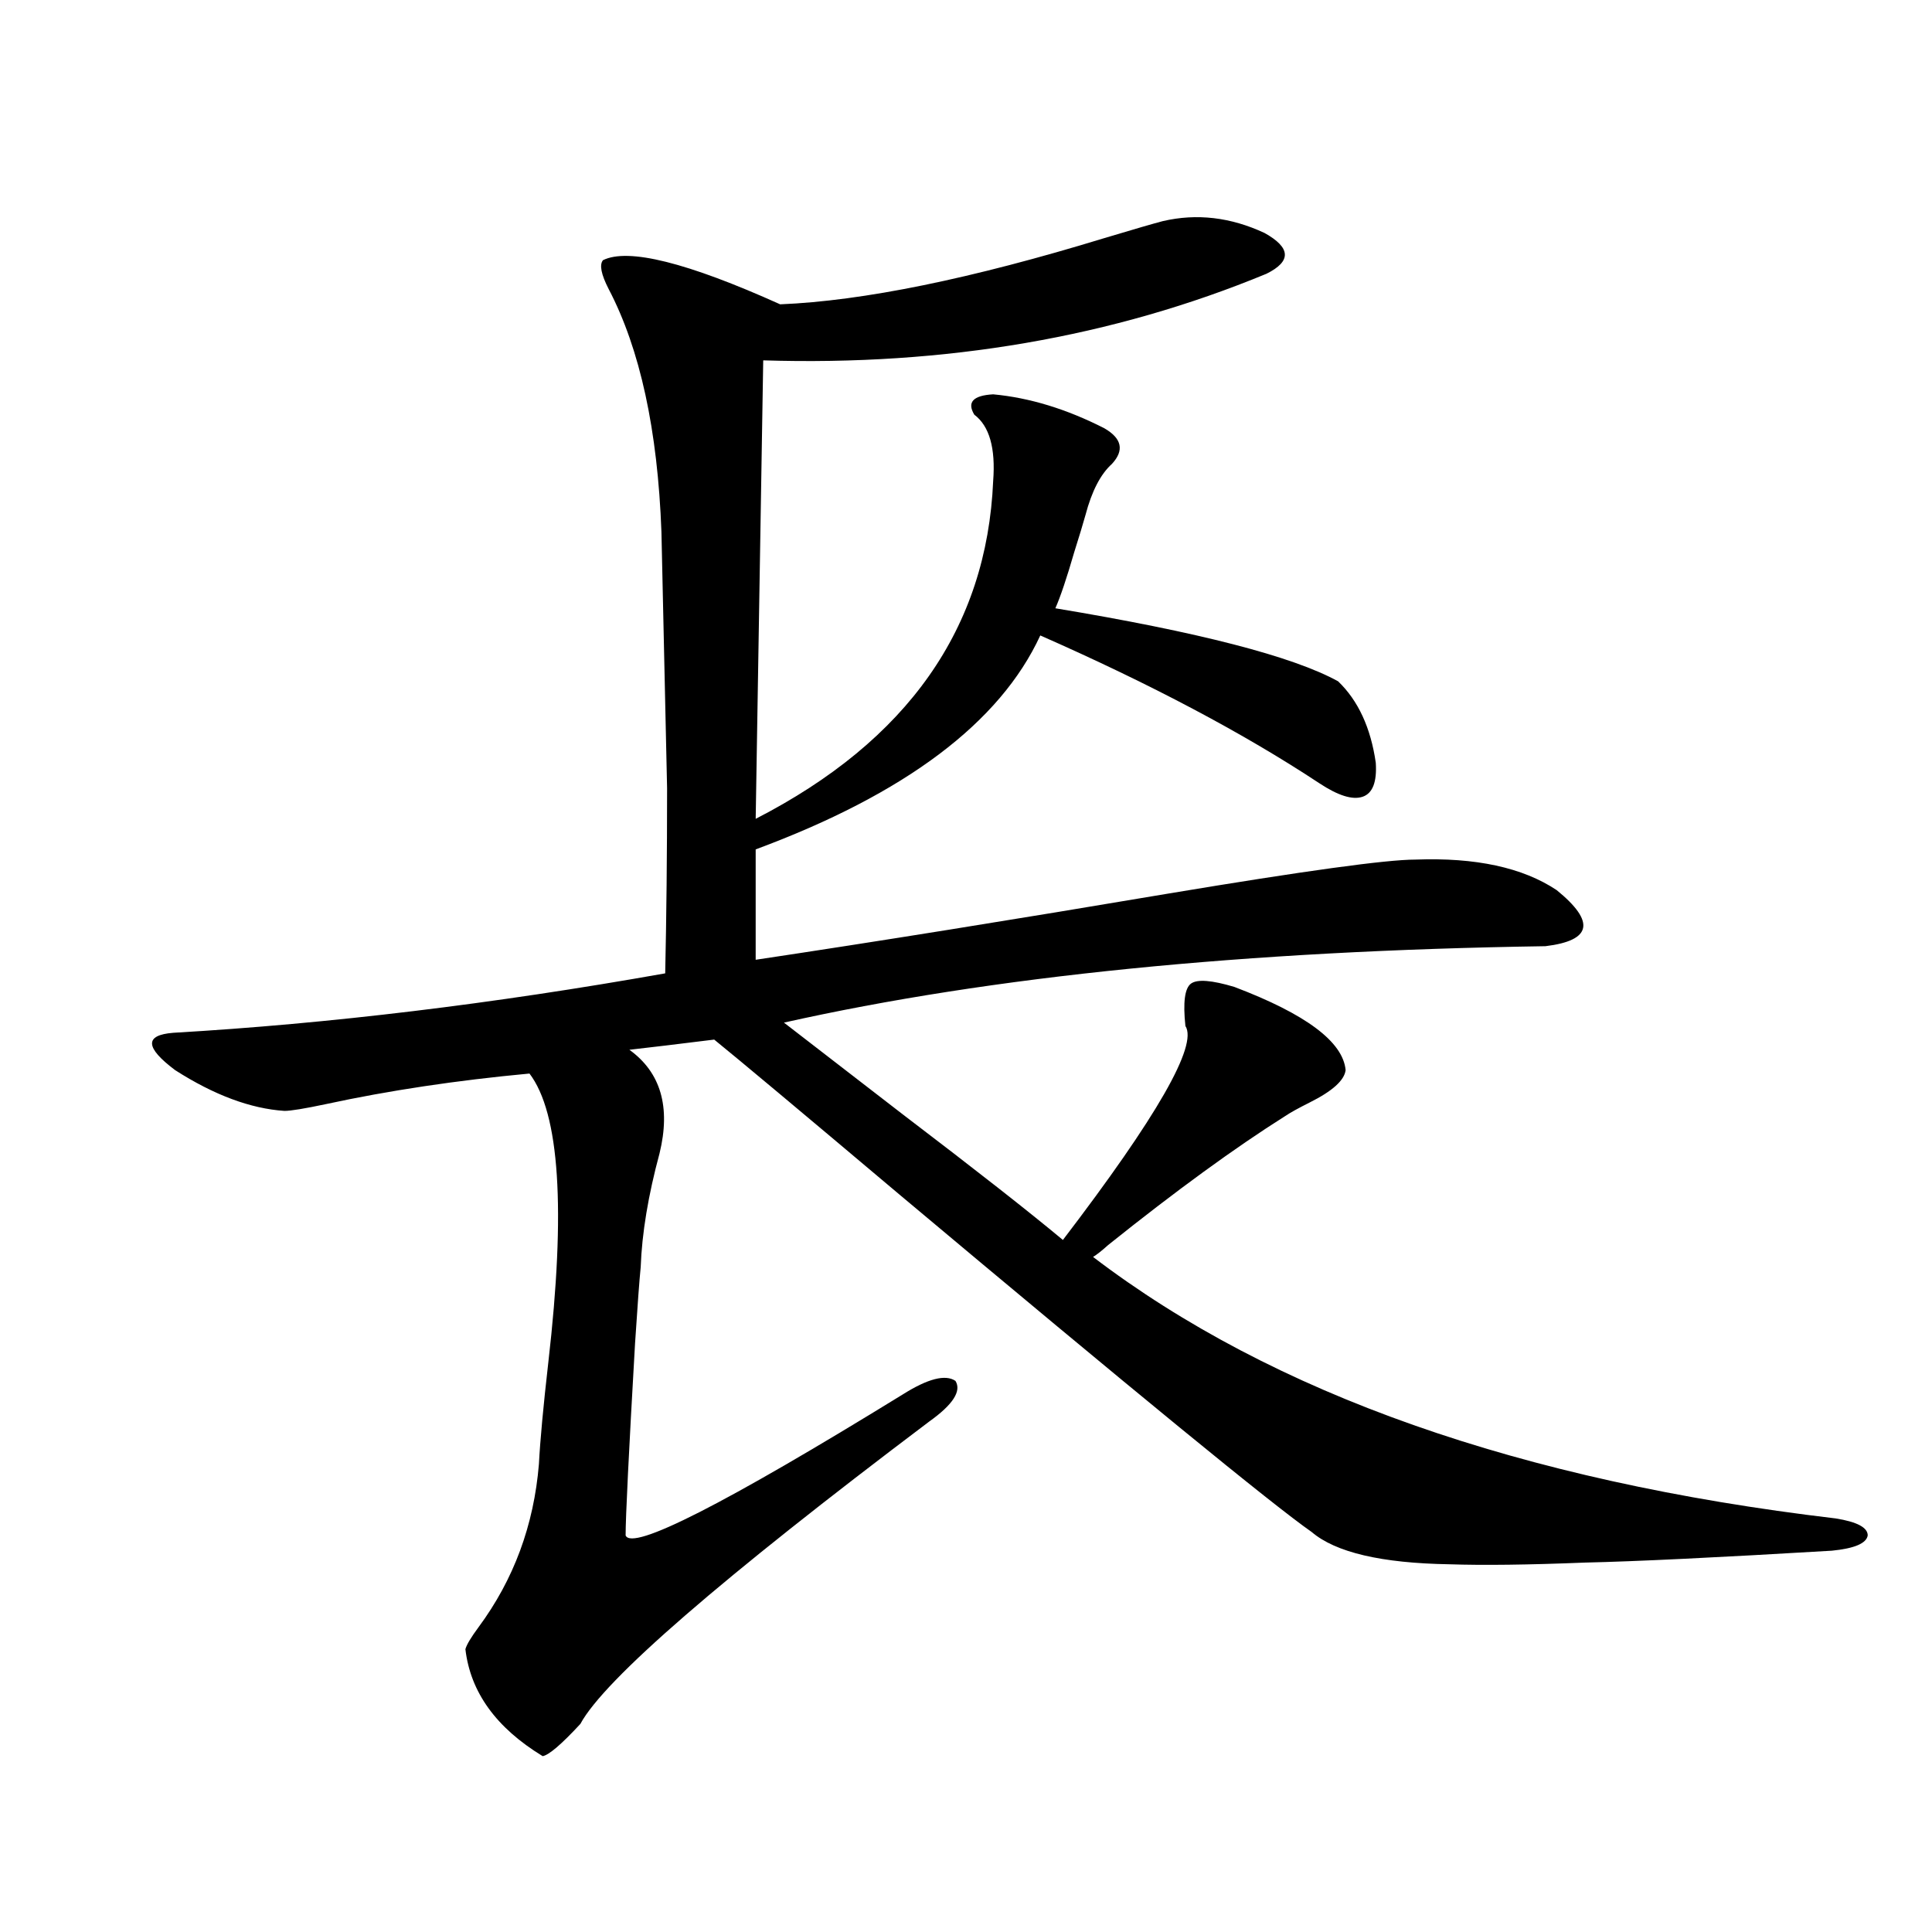 <?xml version="1.0" encoding="utf-8"?>
<!-- Generator: Adobe Illustrator 16.0.0, SVG Export Plug-In . SVG Version: 6.00 Build 0)  -->
<!DOCTYPE svg PUBLIC "-//W3C//DTD SVG 1.1//EN" "http://www.w3.org/Graphics/SVG/1.1/DTD/svg11.dtd">
<svg version="1.1" id="图层_1" xmlns="http://www.w3.org/2000/svg" xmlns:xlink="http://www.w3.org/1999/xlink" x="0px" y="0px"
	 width="1000px" height="1000px" viewBox="0 0 1000 1000" enable-background="new 0 0 1000 1000" xml:space="preserve">
<path d="M514.061,204.102c18.856,1.758,38.048,7.622,57.56,17.578c9.101,5.273,10.396,11.426,3.902,18.457
	c-5.854,5.273-10.411,14.063-13.658,26.367c-1.311,4.697-3.262,11.138-5.854,19.336c-3.902,13.486-7.164,23.154-9.756,29.004
	c74.145,12.305,122.924,24.912,146.338,37.793c10.396,9.971,16.905,24.033,19.512,42.188c0.641,9.971-1.631,15.82-6.829,17.578
	c-5.213,1.758-12.683-0.576-22.438-7.031c-39.023-25.776-87.162-51.265-144.387-76.465
	c-20.822,45.127-69.922,82.041-147.313,110.742v57.129c62.438-9.365,133.655-20.791,213.653-34.277
	c70.242-11.714,112.833-17.578,127.802-17.578c31.219-1.167,55.608,4.106,73.169,15.82c20.152,16.411,18.201,26.079-5.854,29.004
	c-155.453,2.349-286.822,15.532-394.137,39.551c13.658,10.547,34.146,26.367,61.462,47.461c37.713,28.716,65.364,50.4,82.925,65.039
	c48.779-63.857,69.907-100.771,63.413-110.742c-1.311-12.305-0.335-19.624,2.927-21.973c3.247-2.334,10.731-1.758,22.438,1.758
	c37.072,14.063,56.249,28.428,57.56,43.066c-0.655,5.273-6.829,10.85-18.536,16.699c-5.854,2.939-10.091,5.273-12.683,7.031
	c-26.021,16.411-56.584,38.672-91.705,66.797c-3.262,2.939-5.854,4.985-7.805,6.152c93.001,70.903,221.123,116.016,384.381,135.352
	c11.052,1.758,16.585,4.697,16.585,8.789c-0.655,4.106-6.829,6.743-18.536,7.91c-59.19,3.516-101.796,5.576-127.802,6.152
	c-29.268,1.182-52.682,1.47-70.242,0.879c-35.121-0.576-58.87-6.152-71.218-16.699c-20.167-14.063-91.385-72.358-213.653-174.902
	c-50.73-42.764-82.604-69.434-95.607-79.98c-18.871,2.349-33.505,4.106-43.901,5.273c16.25,11.729,21.463,29.595,15.609,53.613
	c-5.854,21.685-9.115,41.309-9.756,58.887c-0.655,6.455-1.631,19.639-2.927,39.551c-3.262,56.841-4.878,89.951-4.878,99.316
	c3.247,8.213,51.051-16.108,143.411-72.949c13.003-8.198,22.104-10.547,27.316-7.031c3.247,5.273-1.311,12.305-13.658,21.094
	c-107.97,81.45-168.136,133.594-180.483,156.445c-9.756,10.547-16.265,16.109-19.512,16.699
	c-24.069-14.652-37.407-33.109-39.999-55.371c0.641-2.348,2.927-6.152,6.829-11.426c18.201-24.609,28.612-52.734,31.219-84.375
	c0.641-12.305,2.271-29.883,4.878-52.734c9.101-79.102,5.854-128.896-9.756-149.414c-37.728,3.516-72.849,8.789-105.363,15.82
	C157.637,573.833,150.487,575,147.24,575c-17.561-1.167-36.432-8.198-56.584-21.094c-15.609-11.714-15.944-18.154-0.976-19.336
	c80.639-4.683,165.515-14.941,254.628-30.762c0.641-29.292,0.976-61.221,0.976-95.801c-0.655-28.125-1.631-72.358-2.927-132.715
	c-1.951-52.734-11.066-94.619-27.316-125.684c-3.902-7.607-4.878-12.593-2.927-14.941c13.003-6.44,43.566,1.182,91.705,22.852
	c42.926-1.758,98.854-13.184,167.801-34.277c15.609-4.683,25.686-7.607,30.243-8.789c17.561-4.092,35.121-2.046,52.682,6.152
	c13.658,7.622,13.979,14.653,0.976,21.094c-79.357,32.822-166.185,47.764-260.481,44.824l-3.902,237.305
	c78.688-40.43,119.662-98.726,122.924-174.902c1.296-16.987-1.951-28.413-9.756-34.277
	C500.402,208.208,503.649,204.692,514.061,204.102z"/>
</svg>
